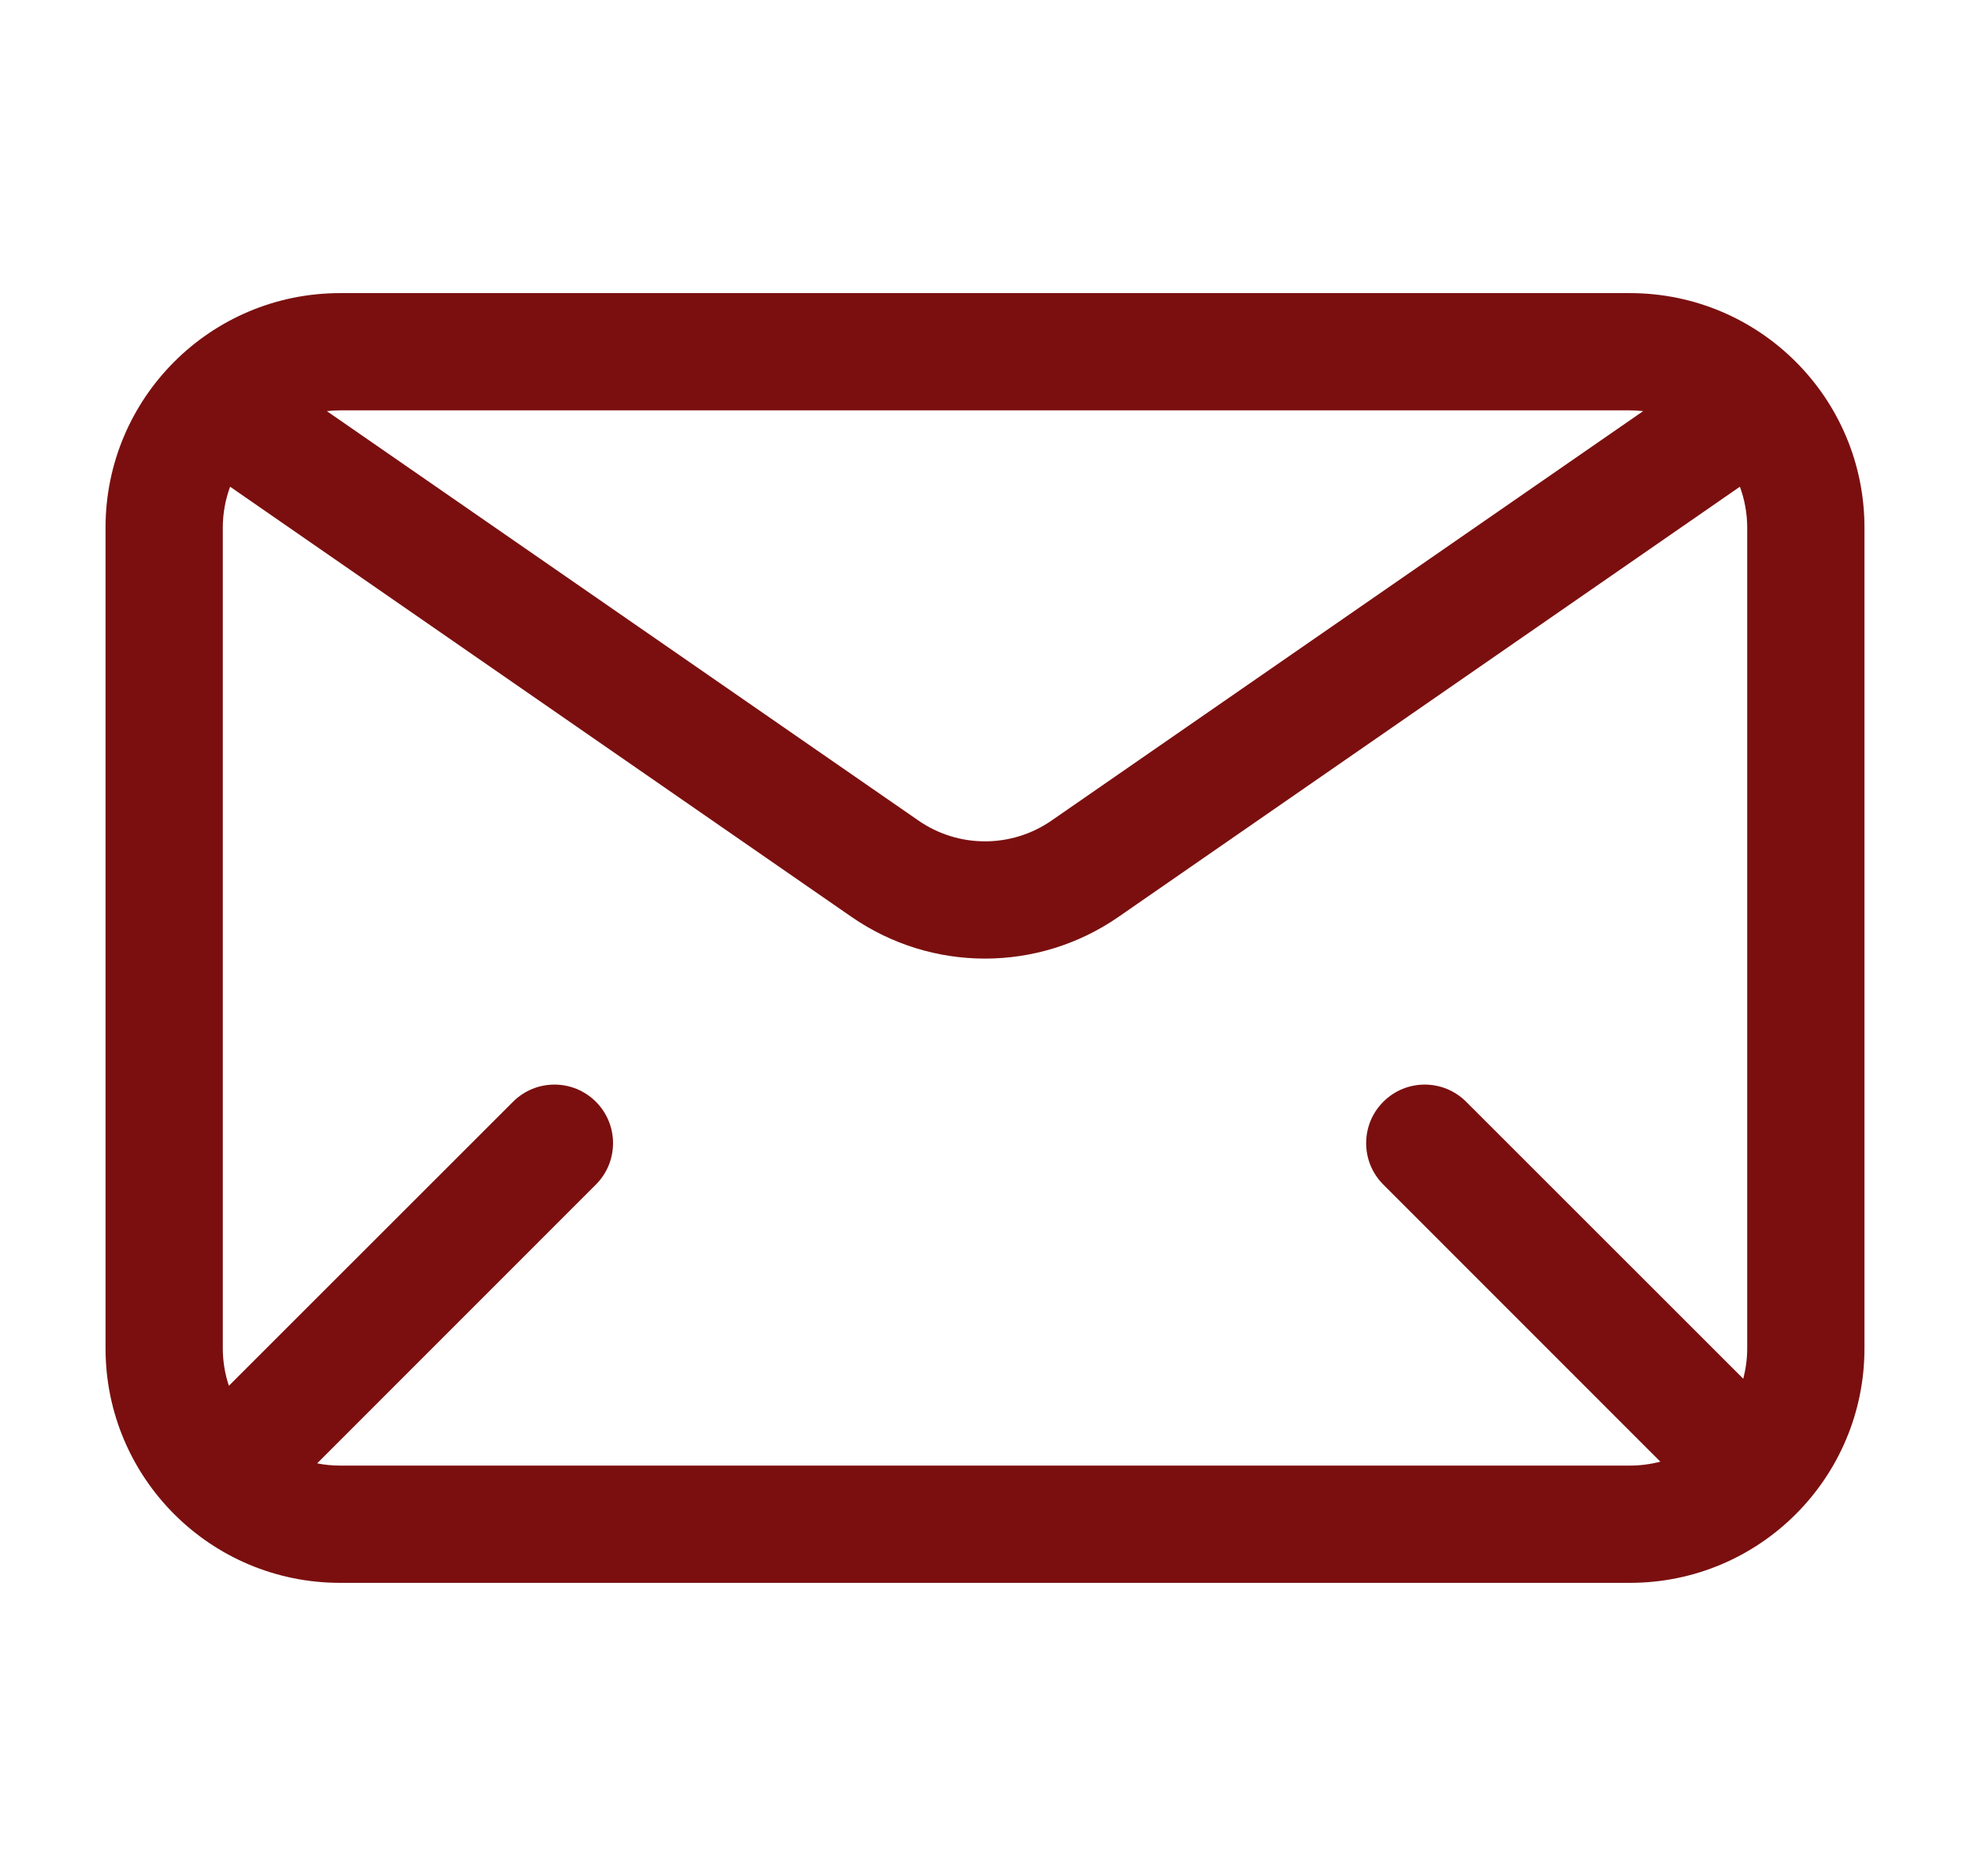 <svg width="21" height="20" viewBox="0 0 21 20" fill="none" xmlns="http://www.w3.org/2000/svg">
<g id="Frame">
<path id="Vector" fill-rule="evenodd" clip-rule="evenodd" d="M2.453 5.189C2.403 5.325 2.375 5.472 2.375 5.625V14.375C2.375 14.514 2.398 14.649 2.44 14.774L5.469 11.746C5.713 11.502 6.108 11.502 6.352 11.746C6.596 11.99 6.596 12.385 6.352 12.629L3.381 15.601C3.46 15.617 3.541 15.625 3.625 15.625H17.375C17.487 15.625 17.596 15.61 17.699 15.583L14.746 12.629C14.502 12.385 14.502 11.99 14.746 11.746C14.99 11.502 15.385 11.502 15.629 11.746L18.583 14.699C18.61 14.595 18.625 14.487 18.625 14.375V5.625C18.625 5.472 18.597 5.325 18.547 5.189L11.923 9.775C11.067 10.368 9.933 10.368 9.077 9.775L2.453 5.189ZM3.484 4.383L9.789 8.747C10.216 9.044 10.784 9.044 11.211 8.747L17.516 4.383C17.47 4.378 17.423 4.375 17.375 4.375H3.625C3.577 4.375 3.53 4.378 3.484 4.383ZM1.125 5.625C1.125 4.244 2.244 3.125 3.625 3.125H17.375C18.756 3.125 19.875 4.244 19.875 5.625V14.375C19.875 15.756 18.756 16.875 17.375 16.875H3.625C2.244 16.875 1.125 15.756 1.125 14.375V5.625Z" fill="#7B0F0F"/>
</g>
</svg>
